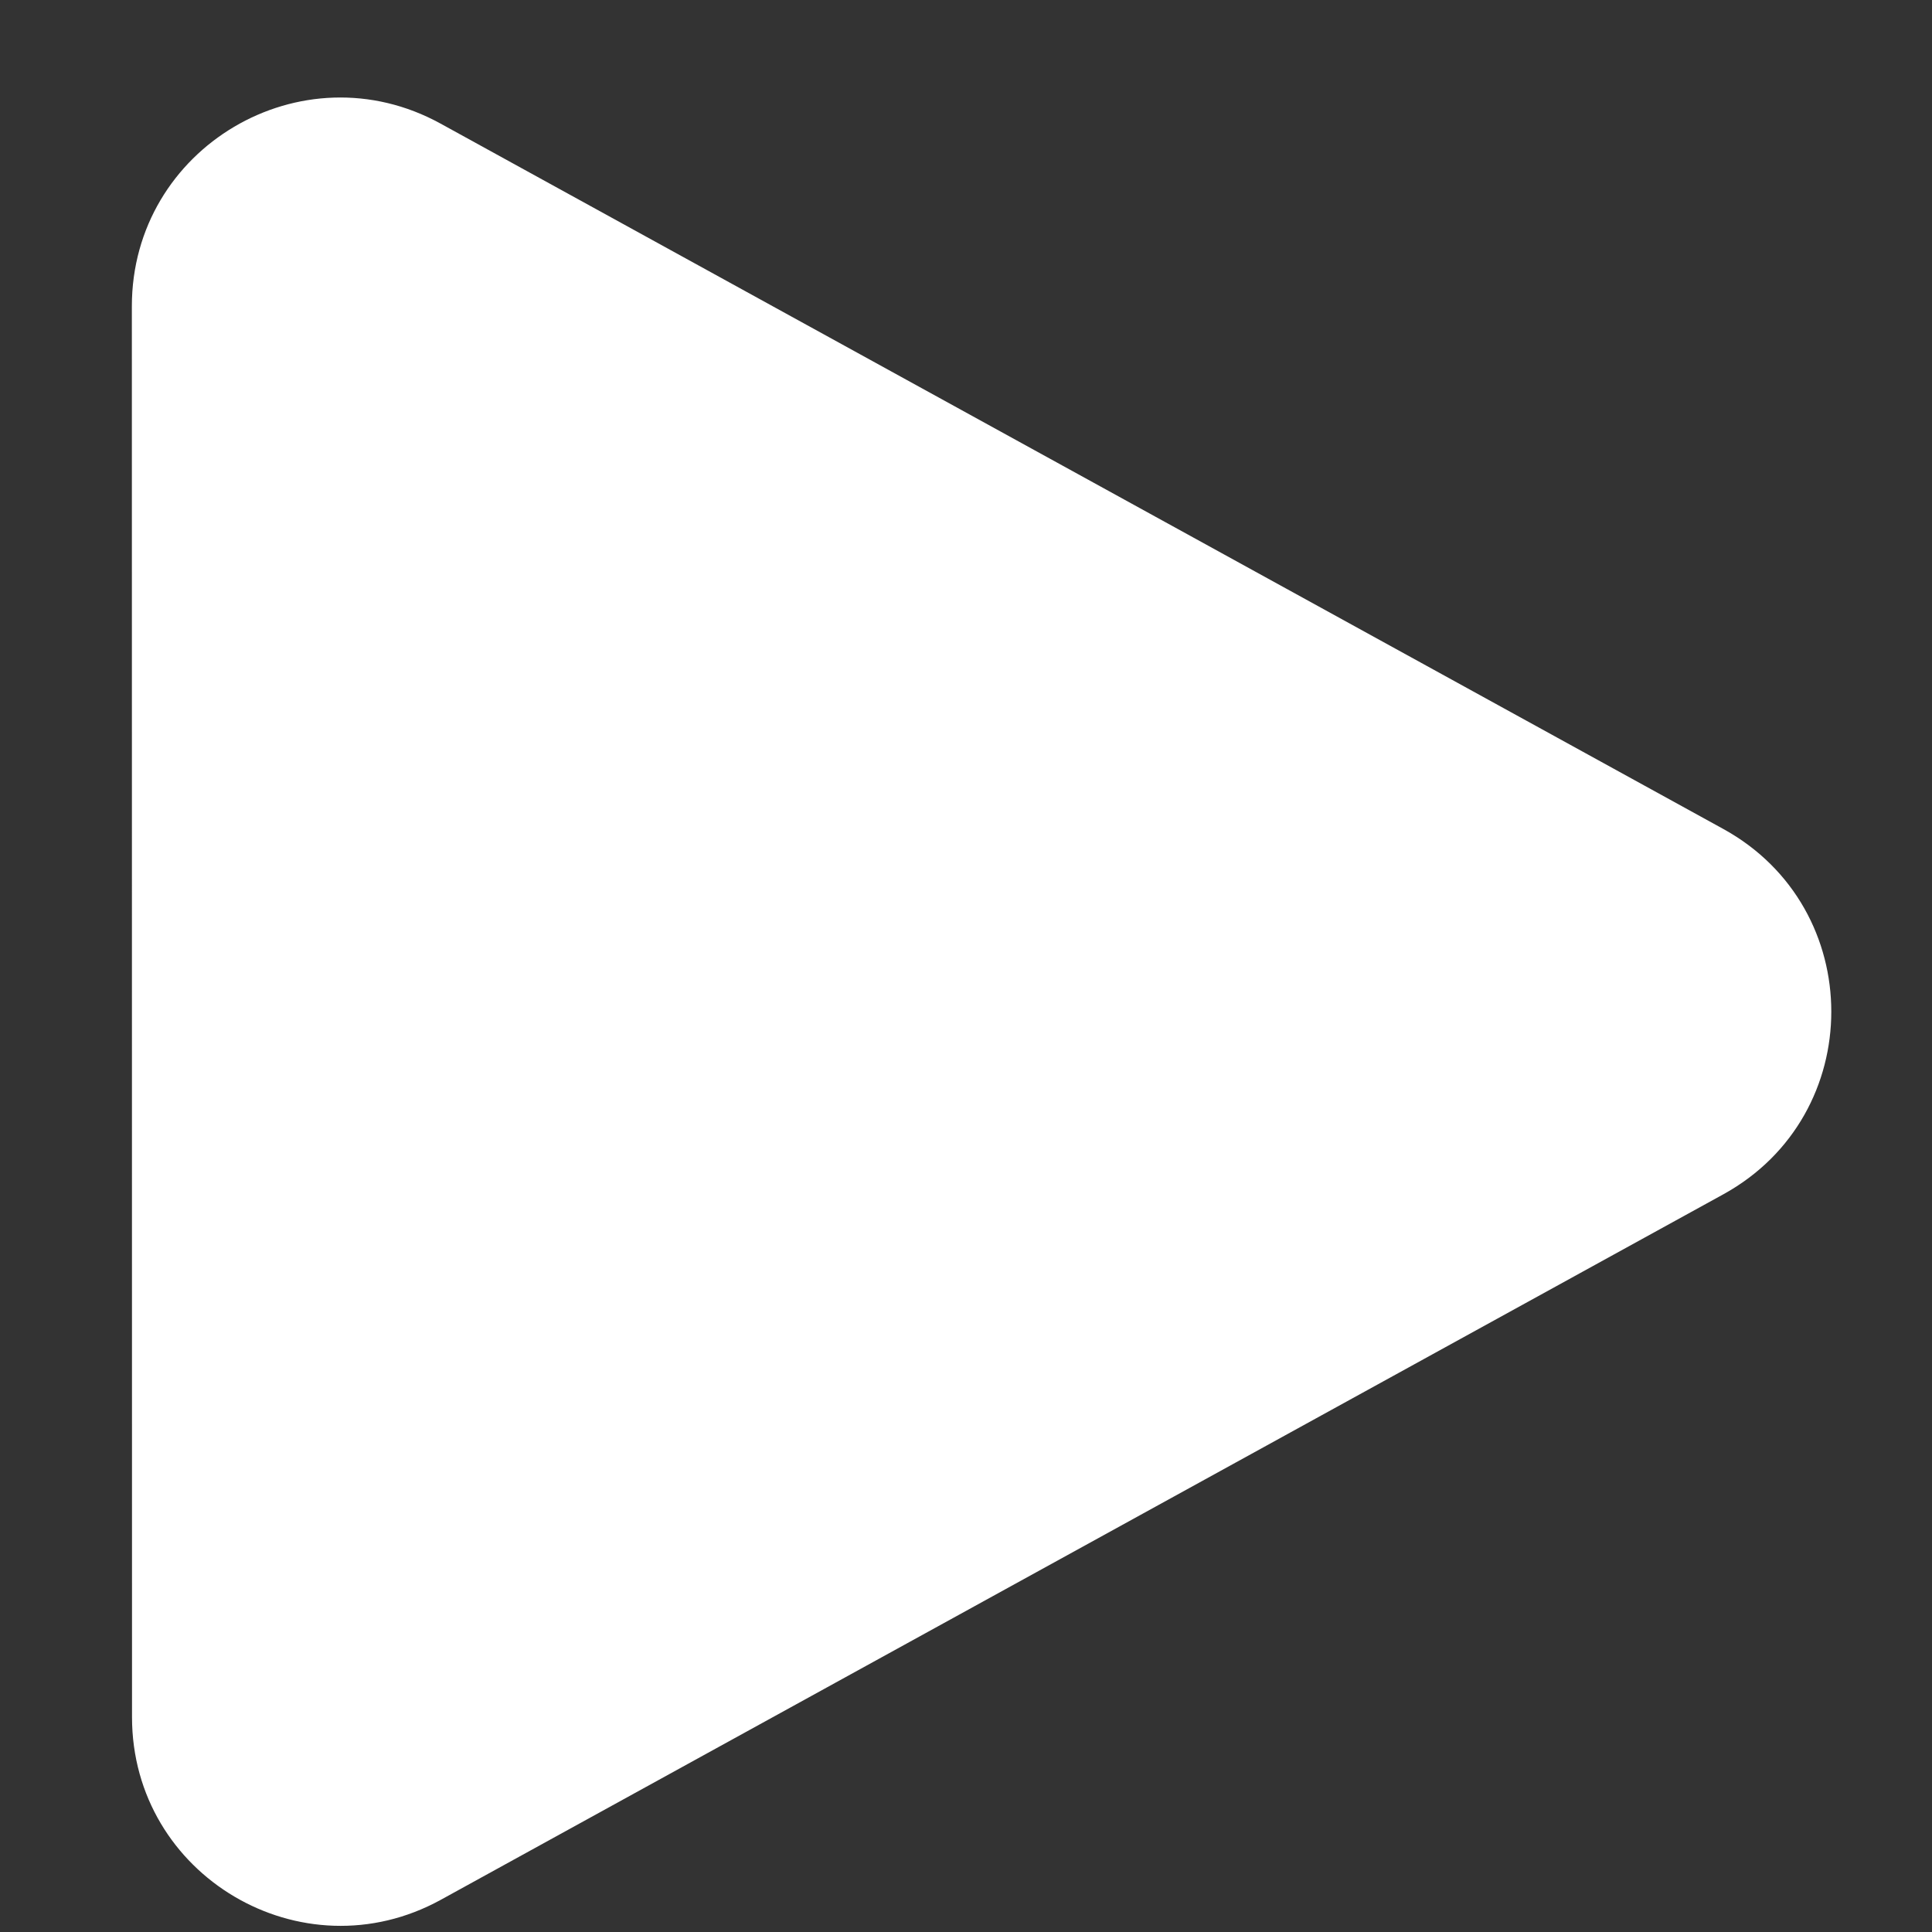 <svg width="12" height="12" viewBox="0 0 12 12" fill="none" xmlns="http://www.w3.org/2000/svg">
<rect x="0" y="0" width="12" height="12" fill="#333333" stroke="none"/>
<path fill-rule="evenodd" clip-rule="evenodd" d="M0.819 1.902C0.819 0.917 1.874 0.293 2.737 0.768L10.704 5.149C11.598 5.641 11.598 6.926 10.704 7.418L2.738 11.8C1.875 12.274 0.82 11.65 0.82 10.666L0.819 1.902Z" fill="white"/>
</svg>

